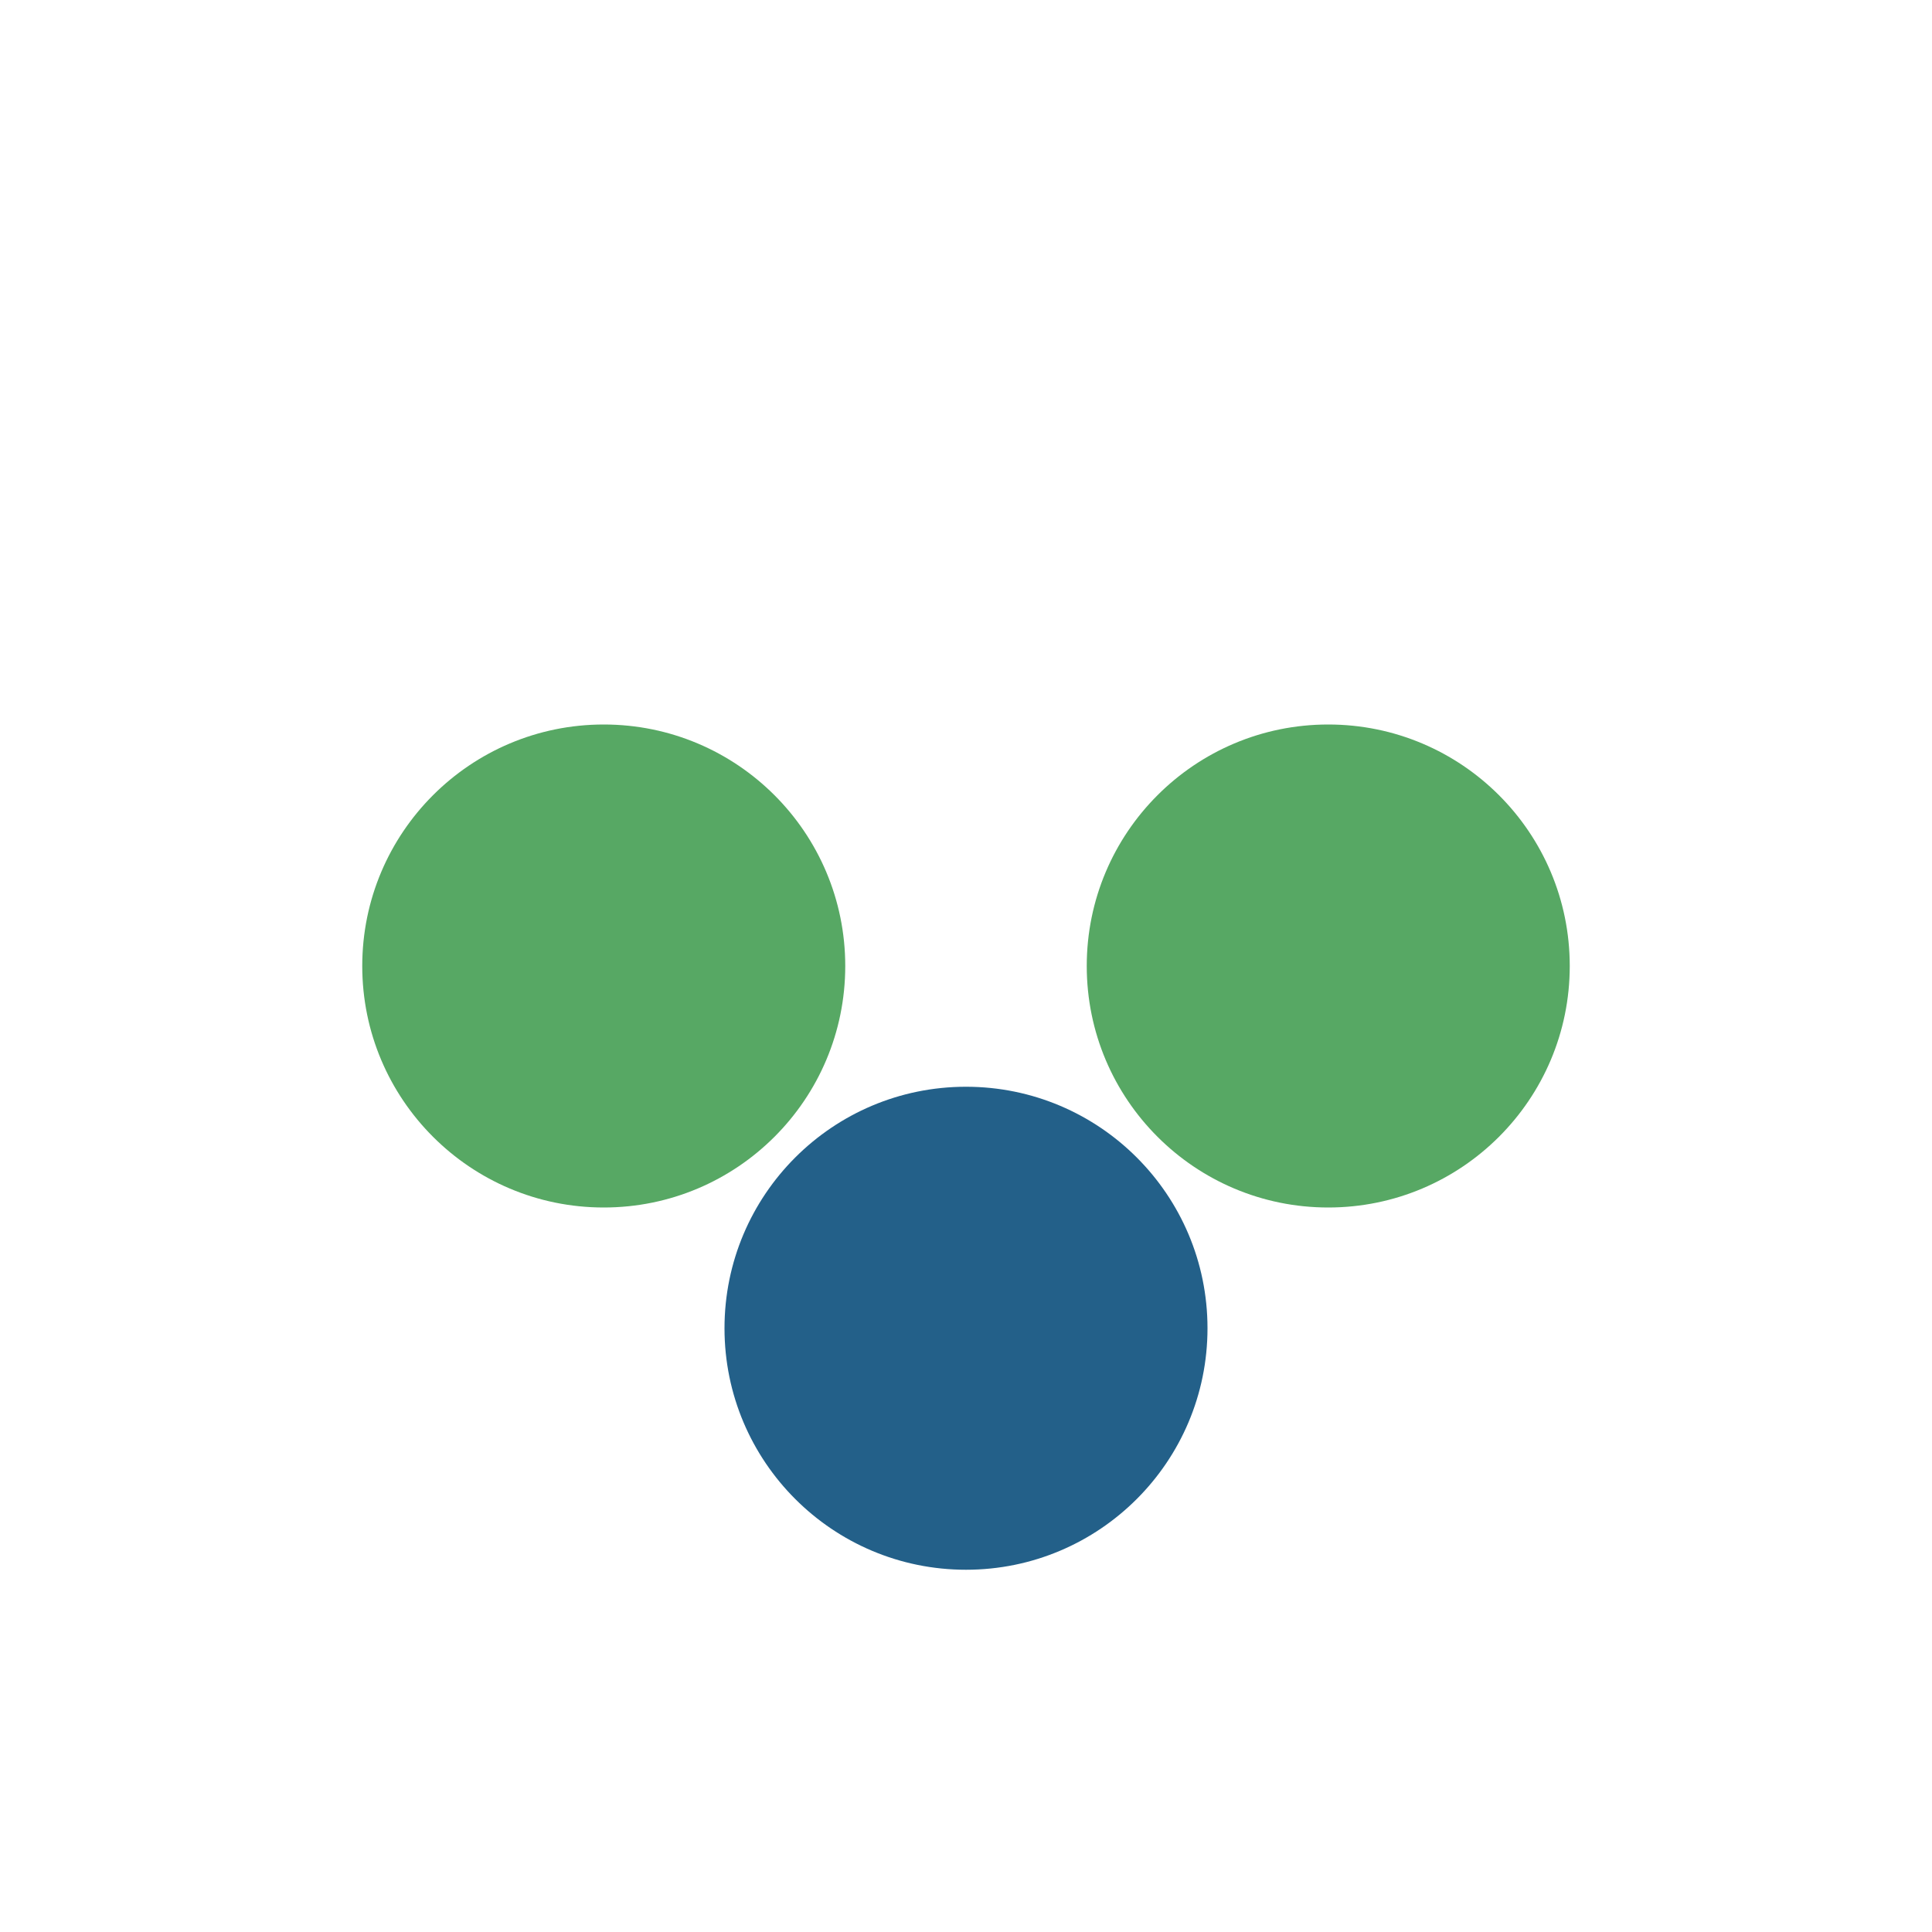 <?xml version="1.0" encoding="UTF-8"?>
<svg xmlns="http://www.w3.org/2000/svg" width="32" height="32" viewBox="0 0 32 32"><circle cx="10" cy="16" r="4" fill="#57A864"/><circle cx="22" cy="16" r="4" fill="#57A864"/><circle cx="16" cy="22" r="4" fill="#236089"/></svg>